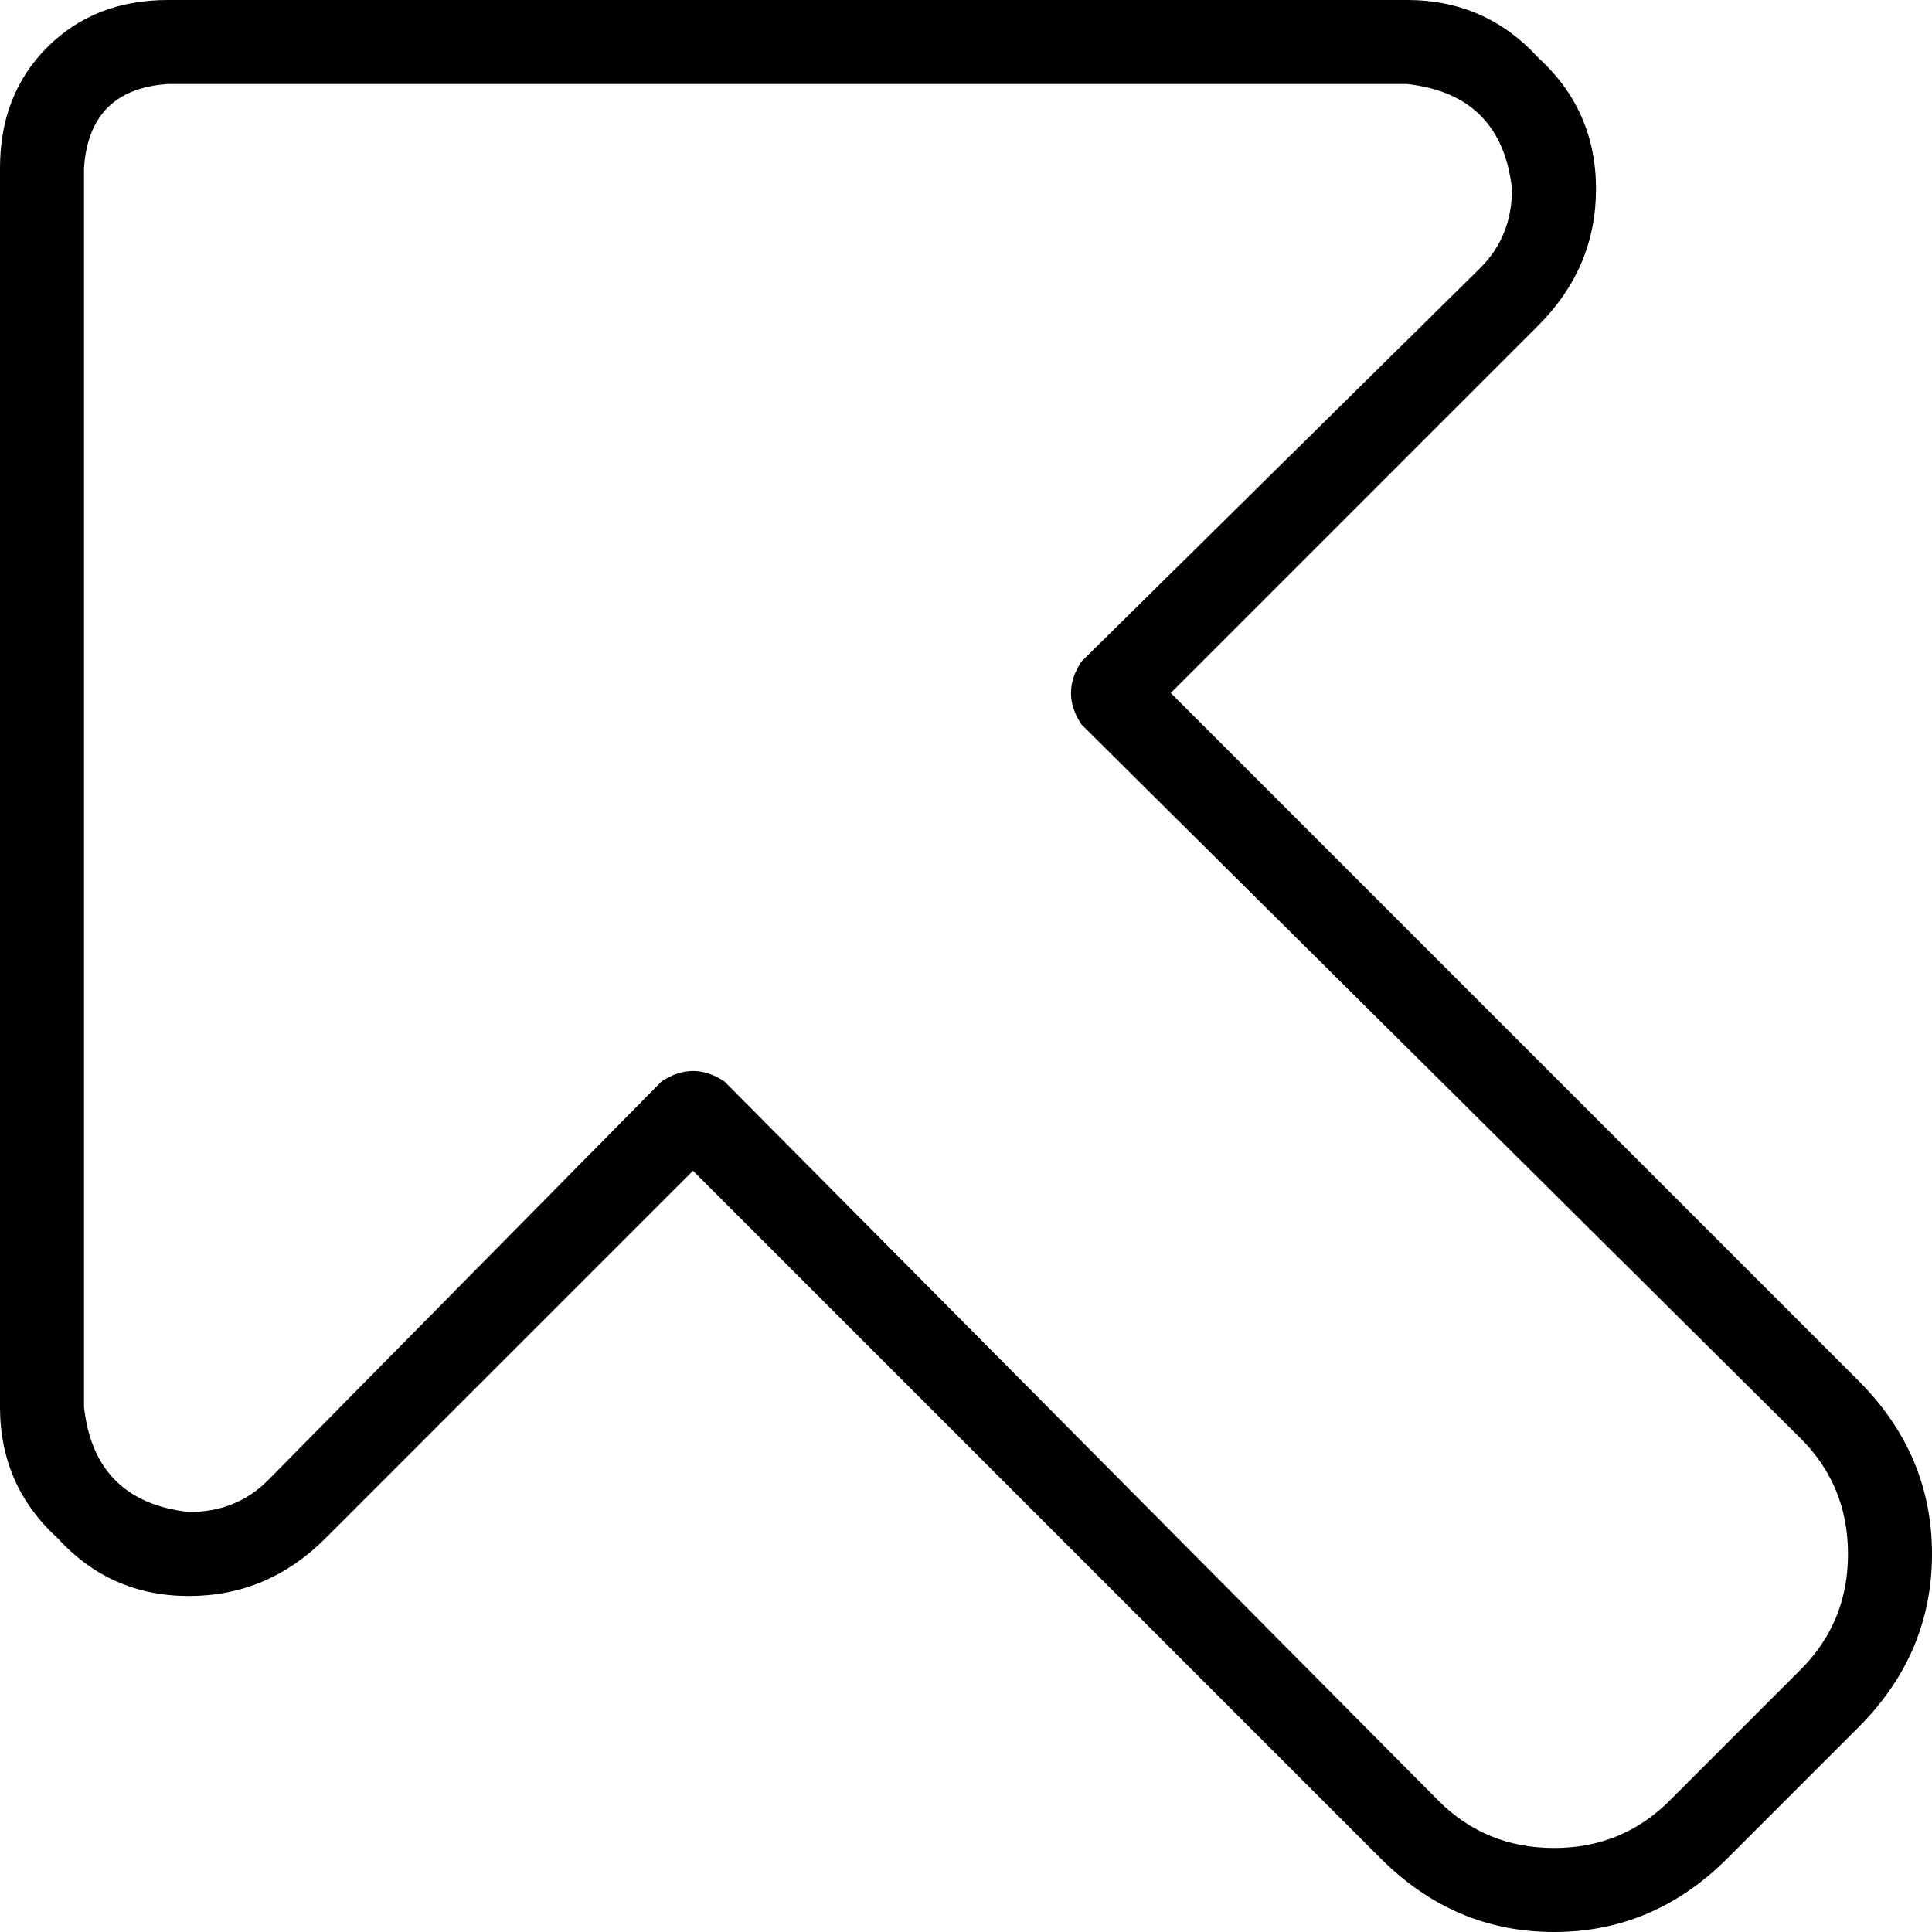<svg xmlns="http://www.w3.org/2000/svg" viewBox="0 0 512 512">
  <path d="M 44.522 22.261 Q 23.652 23.652 22.261 44.522 L 22.261 372.87 L 22.261 372.87 Q 25.043 397.913 50.087 400.696 Q 62.609 400.696 70.957 392.348 L 175.304 286.609 L 175.304 286.609 Q 183.652 281.043 192 286.609 L 381.217 477.217 L 381.217 477.217 Q 393.739 489.739 411.826 489.739 Q 429.913 489.739 442.435 477.217 L 477.217 442.435 L 477.217 442.435 Q 489.739 429.913 489.739 411.826 Q 489.739 393.739 477.217 381.217 L 286.609 192 L 286.609 192 Q 283.826 187.826 283.826 183.652 Q 283.826 179.478 286.609 175.304 L 392.348 70.957 L 392.348 70.957 Q 400.696 62.609 400.696 50.087 Q 397.913 25.043 372.87 22.261 L 44.522 22.261 L 44.522 22.261 Z M 0 44.522 Q 0 25.043 12.522 12.522 L 12.522 12.522 L 12.522 12.522 Q 25.043 0 44.522 0 L 372.87 0 L 372.87 0 Q 393.739 0 407.652 15.304 Q 422.957 29.217 422.957 50.087 Q 422.957 70.957 407.652 86.261 L 310.261 183.652 L 310.261 183.652 L 492.522 365.913 L 492.522 365.913 Q 512 385.391 512 411.826 Q 512 438.261 492.522 457.739 L 457.739 492.522 L 457.739 492.522 Q 438.261 512 411.826 512 Q 385.391 512 365.913 492.522 L 183.652 310.261 L 183.652 310.261 L 86.261 407.652 L 86.261 407.652 Q 70.957 422.957 50.087 422.957 Q 29.217 422.957 15.304 407.652 Q 0 393.739 0 372.87 L 0 44.522 L 0 44.522 Z" />
</svg>